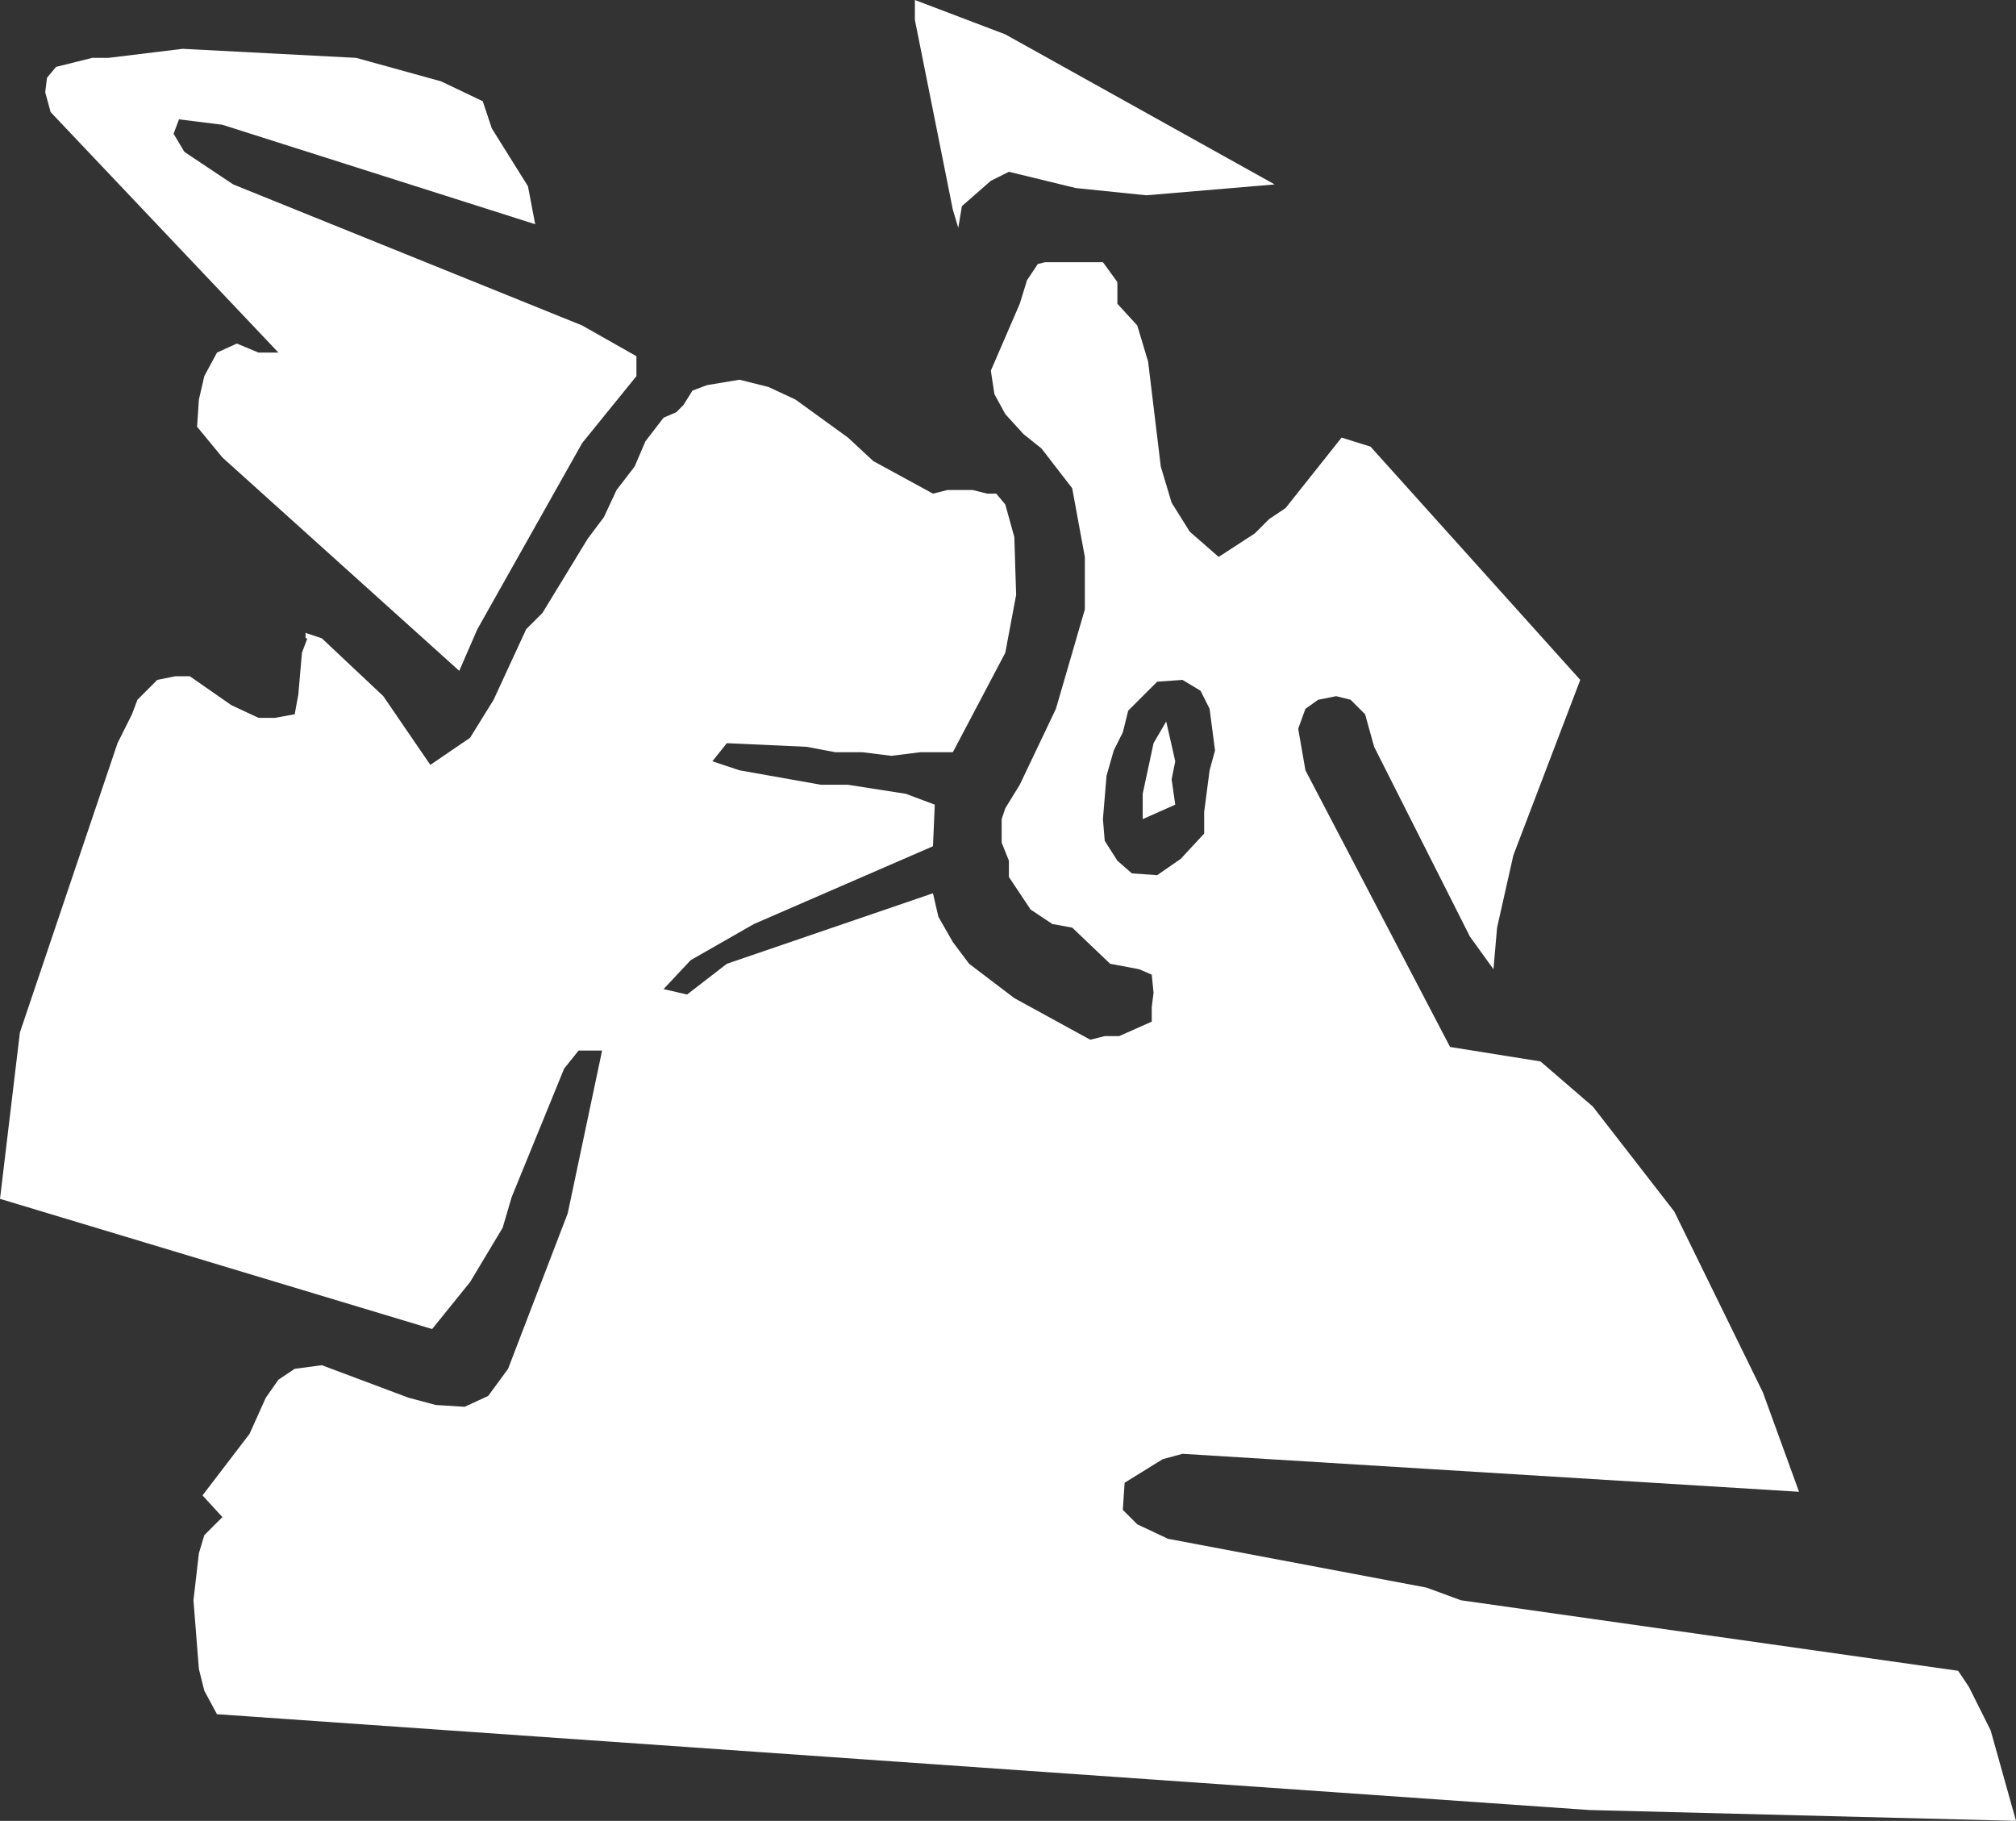 <?xml version="1.0" encoding="UTF-8" standalone="no"?>
<svg xmlns:xlink="http://www.w3.org/1999/xlink" height="50.35px" width="55.75px" xmlns="http://www.w3.org/2000/svg">
  <rect width="100%" height="100%" fill="#333333" stroke="none"/>
  <g transform="matrix(1.0, 0.0, 0.0, 1.0, 0.0, 0.0)">
    <path d="M25.3 0.0 L27.8 0.95 35.25 5.1 31.7 5.4 29.75 5.2 27.9 4.75 27.4 5.0 26.6 5.7 26.5 6.3 26.35 5.8 25.3 0.55 25.3 0.0 M28.9 7.25 L30.5 7.25 30.9 7.8 30.9 8.4 31.45 9.0 31.75 10.0 32.1 12.9 32.4 13.9 32.9 14.7 33.7 15.4 34.7 14.75 35.1 14.35 35.55 14.05 37.1 12.1 37.9 12.35 43.7 18.8 41.85 23.65 41.4 25.65 41.3 26.8 40.65 25.9 38.0 20.65 37.75 19.75 37.35 19.35 36.95 19.25 36.45 19.35 36.1 19.6 35.9 20.15 36.1 21.3 40.1 28.95 42.6 29.35 44.05 30.6 46.3 33.5 48.75 38.5 49.75 41.25 32.7 40.2 32.15 40.35 31.1 41.0 31.05 41.75 31.45 42.15 32.3 42.55 39.45 43.9 40.4 44.25 54.15 46.2 54.45 46.65 55.05 47.85 55.75 50.35 43.95 50.05 6.0 47.4 5.65 46.75 5.5 46.15 5.35 44.25 5.5 42.95 5.65 42.45 6.15 41.95 5.6 41.35 6.9 39.65 7.35 38.65 7.7 38.15 8.15 37.85 8.9 37.75 11.3 38.65 12.05 38.85 12.85 38.9 13.5 38.6 14.05 37.85 15.7 33.55 16.65 29.05 16.0 29.05 15.6 29.55 14.15 33.1 13.9 33.95 13.0 35.45 11.95 36.75 0.0 33.15 0.55 28.55 3.25 20.55 3.65 19.75 3.8 19.35 4.35 18.8 4.85 18.7 5.25 18.7 6.4 19.5 7.15 19.85 7.6 19.85 8.15 19.75 8.25 19.2 8.35 18.05 8.5 17.65 8.45 17.65 8.45 17.5 8.9 17.65 10.6 19.25 11.9 21.15 13.0 20.4 13.65 19.35 14.55 17.4 15.0 16.95 16.25 14.9 16.7 14.3 17.05 13.55 17.55 12.9 17.85 12.2 18.35 11.55 18.7 11.4 18.9 11.2 19.15 10.8 19.55 10.65 20.45 10.5 21.25 10.7 22.0 11.05 23.45 12.1 24.15 12.75 25.8 13.65 26.2 13.55 26.9 13.55 27.3 13.65 27.55 13.65 27.8 13.95 28.05 14.85 28.1 16.45 27.8 18.05 26.35 20.8 25.45 20.8 24.65 20.9 23.85 20.8 23.1 20.8 22.3 20.65 20.1 20.55 19.7 21.05 20.45 21.3 22.7 21.7 23.45 21.7 25.05 21.95 25.85 22.25 25.8 23.4 20.85 25.55 19.1 26.55 18.35 27.35 19.0 27.5 20.1 26.65 25.8 24.7 25.95 25.35 26.35 26.05 26.8 26.65 28.05 27.6 30.15 28.75 30.55 28.65 30.95 28.65 31.85 28.25 31.85 27.85 31.9 27.45 31.85 26.95 31.5 26.8 30.7 26.65 29.65 25.65 29.1 25.55 28.5 25.15 27.9 24.25 27.9 23.8 27.7 23.3 27.7 22.65 27.8 22.35 28.2 21.7 29.2 19.6 30.0 16.85 30.0 15.4 29.65 13.5 28.8 12.4 28.3 12.0 27.8 11.45 27.5 10.9 27.4 10.25 28.2 8.4 28.4 7.75 28.7 7.3 28.9 7.25 M31.2 19.65 L31.05 20.25 30.8 20.75 30.6 21.45 30.5 22.65 30.55 23.25 30.9 23.8 31.3 24.15 32.0 24.2 32.65 23.75 33.3 23.05 33.3 22.45 33.45 21.3 33.6 20.75 33.45 19.6 33.2 19.1 32.7 18.8 32.0 18.85 31.2 19.65 M32.5 21.05 L32.4 21.55 32.5 22.25 31.6 22.65 31.6 21.95 31.9 20.55 32.25 19.95 32.5 21.05 M13.6 3.55 L14.6 5.15 14.8 6.2 6.15 3.45 4.95 3.3 4.8 3.7 5.1 4.2 6.45 5.1 16.1 9.0 17.6 9.85 17.6 10.4 16.1 12.25 13.2 17.4 12.7 18.55 6.15 12.65 5.45 11.8 5.5 11.05 5.65 10.4 6.0 9.75 6.55 9.5 7.15 9.75 7.7 9.75 1.4 3.1 1.25 2.55 1.3 2.15 1.55 1.85 2.55 1.6 3.0 1.6 5.05 1.35 9.85 1.6 12.2 2.25 13.35 2.8 13.6 3.55" fill="#ffffff" fill-rule="evenodd" stroke="none"/>
  </g>
</svg>
